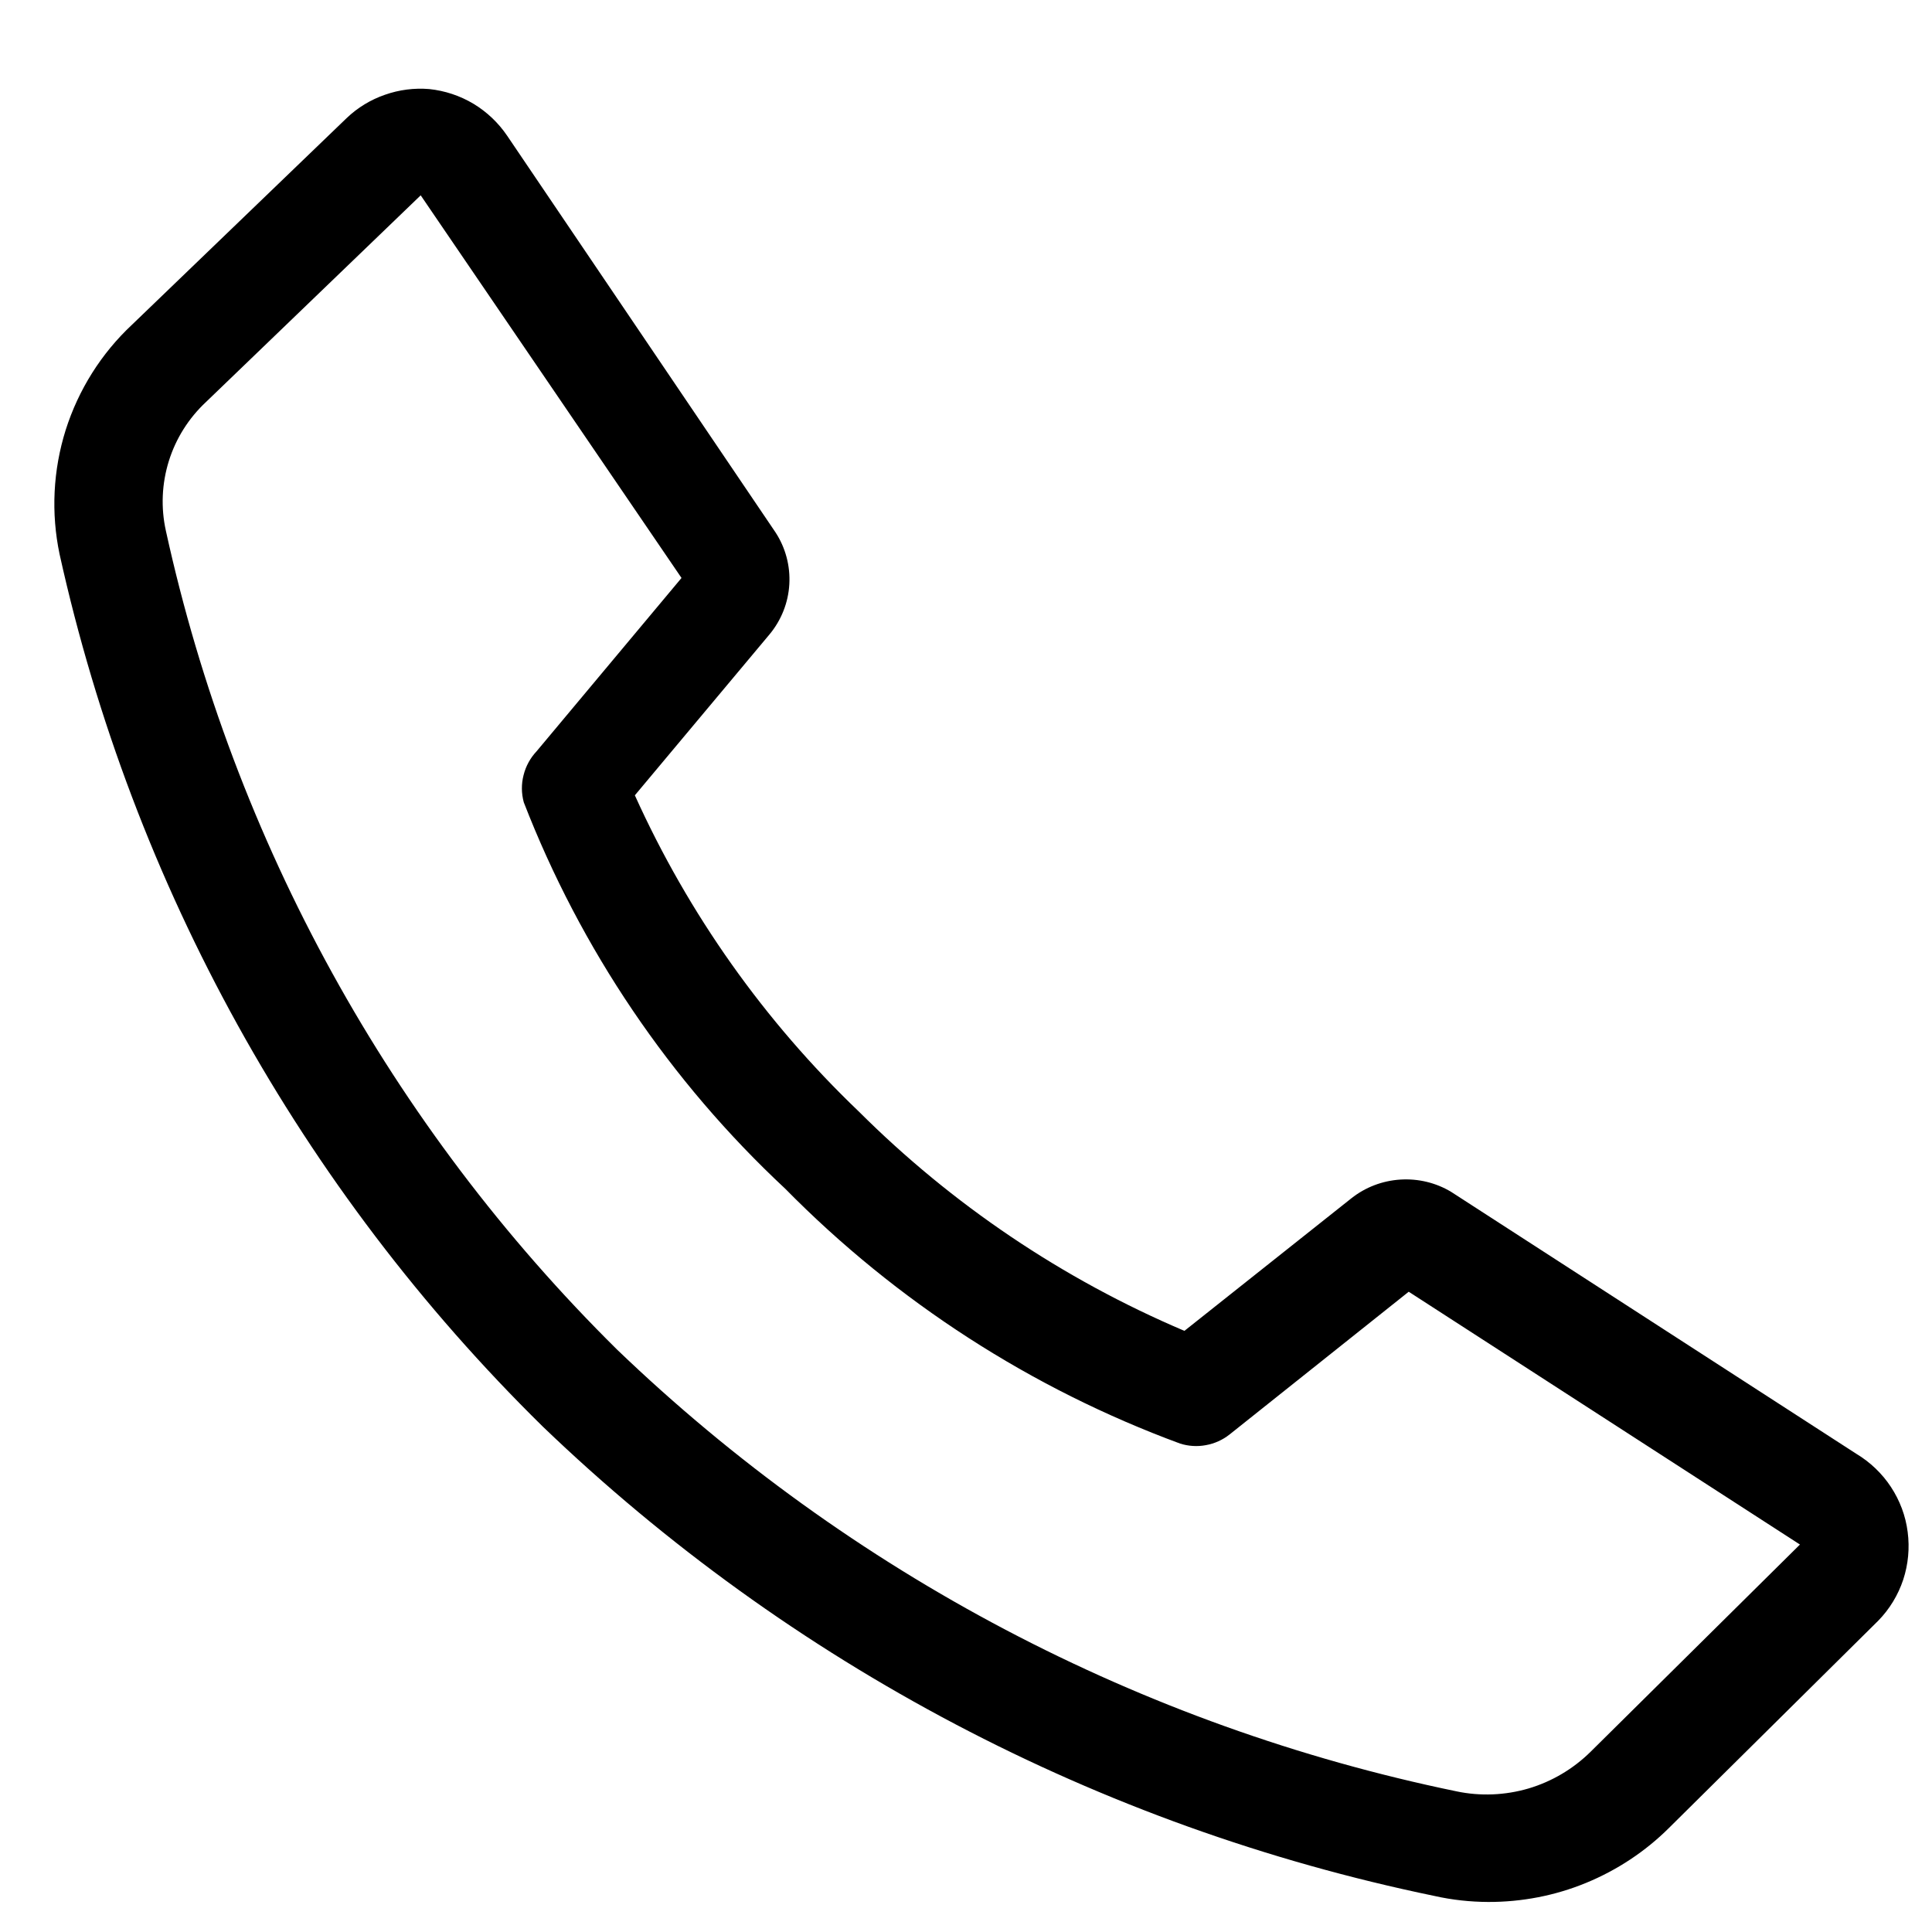 <?xml version="1.0" encoding="UTF-8"?> <svg xmlns="http://www.w3.org/2000/svg" width="20" height="20" viewBox="0 0 20 20" fill="none"> <path d="M15.405 19.689C15.219 19.688 15.032 19.668 14.85 19.627C11.376 18.909 8.175 17.224 5.617 14.766C3.112 12.303 1.376 9.168 0.617 5.738C0.527 5.311 0.549 4.868 0.68 4.451C0.812 4.035 1.048 3.659 1.367 3.361L3.589 1.222C3.702 1.114 3.837 1.032 3.985 0.981C4.132 0.929 4.289 0.909 4.444 0.922C4.606 0.939 4.762 0.991 4.901 1.074C5.04 1.158 5.159 1.271 5.25 1.405L8.028 5.511C8.132 5.67 8.182 5.859 8.171 6.049C8.16 6.239 8.088 6.42 7.967 6.566L6.572 8.233C7.127 9.462 7.914 10.573 8.889 11.505C9.857 12.471 11.002 13.242 12.261 13.777L13.989 12.405C14.134 12.29 14.31 12.223 14.495 12.211C14.68 12.199 14.864 12.243 15.022 12.338L19.217 15.05C19.36 15.136 19.483 15.253 19.575 15.393C19.667 15.533 19.727 15.692 19.748 15.858C19.77 16.025 19.754 16.194 19.702 16.353C19.649 16.512 19.561 16.657 19.444 16.777L17.278 18.922C17.032 19.167 16.739 19.36 16.418 19.492C16.097 19.624 15.753 19.69 15.405 19.689ZM4.355 2.022L2.133 4.161C1.954 4.328 1.821 4.538 1.748 4.772C1.675 5.006 1.664 5.255 1.717 5.494C2.422 8.712 4.045 11.656 6.389 13.972C8.797 16.284 11.809 17.869 15.078 18.544C15.325 18.596 15.582 18.585 15.824 18.514C16.066 18.442 16.287 18.311 16.467 18.133L18.633 15.989L14.583 13.372L12.728 14.85C12.657 14.906 12.573 14.944 12.484 14.96C12.395 14.977 12.303 14.971 12.217 14.944C10.676 14.376 9.28 13.475 8.128 12.305C6.936 11.193 6.011 9.825 5.422 8.305C5.397 8.213 5.396 8.116 5.42 8.024C5.443 7.931 5.49 7.846 5.555 7.777L7.055 5.983L4.355 2.022Z" fill="black"></path> </svg> 